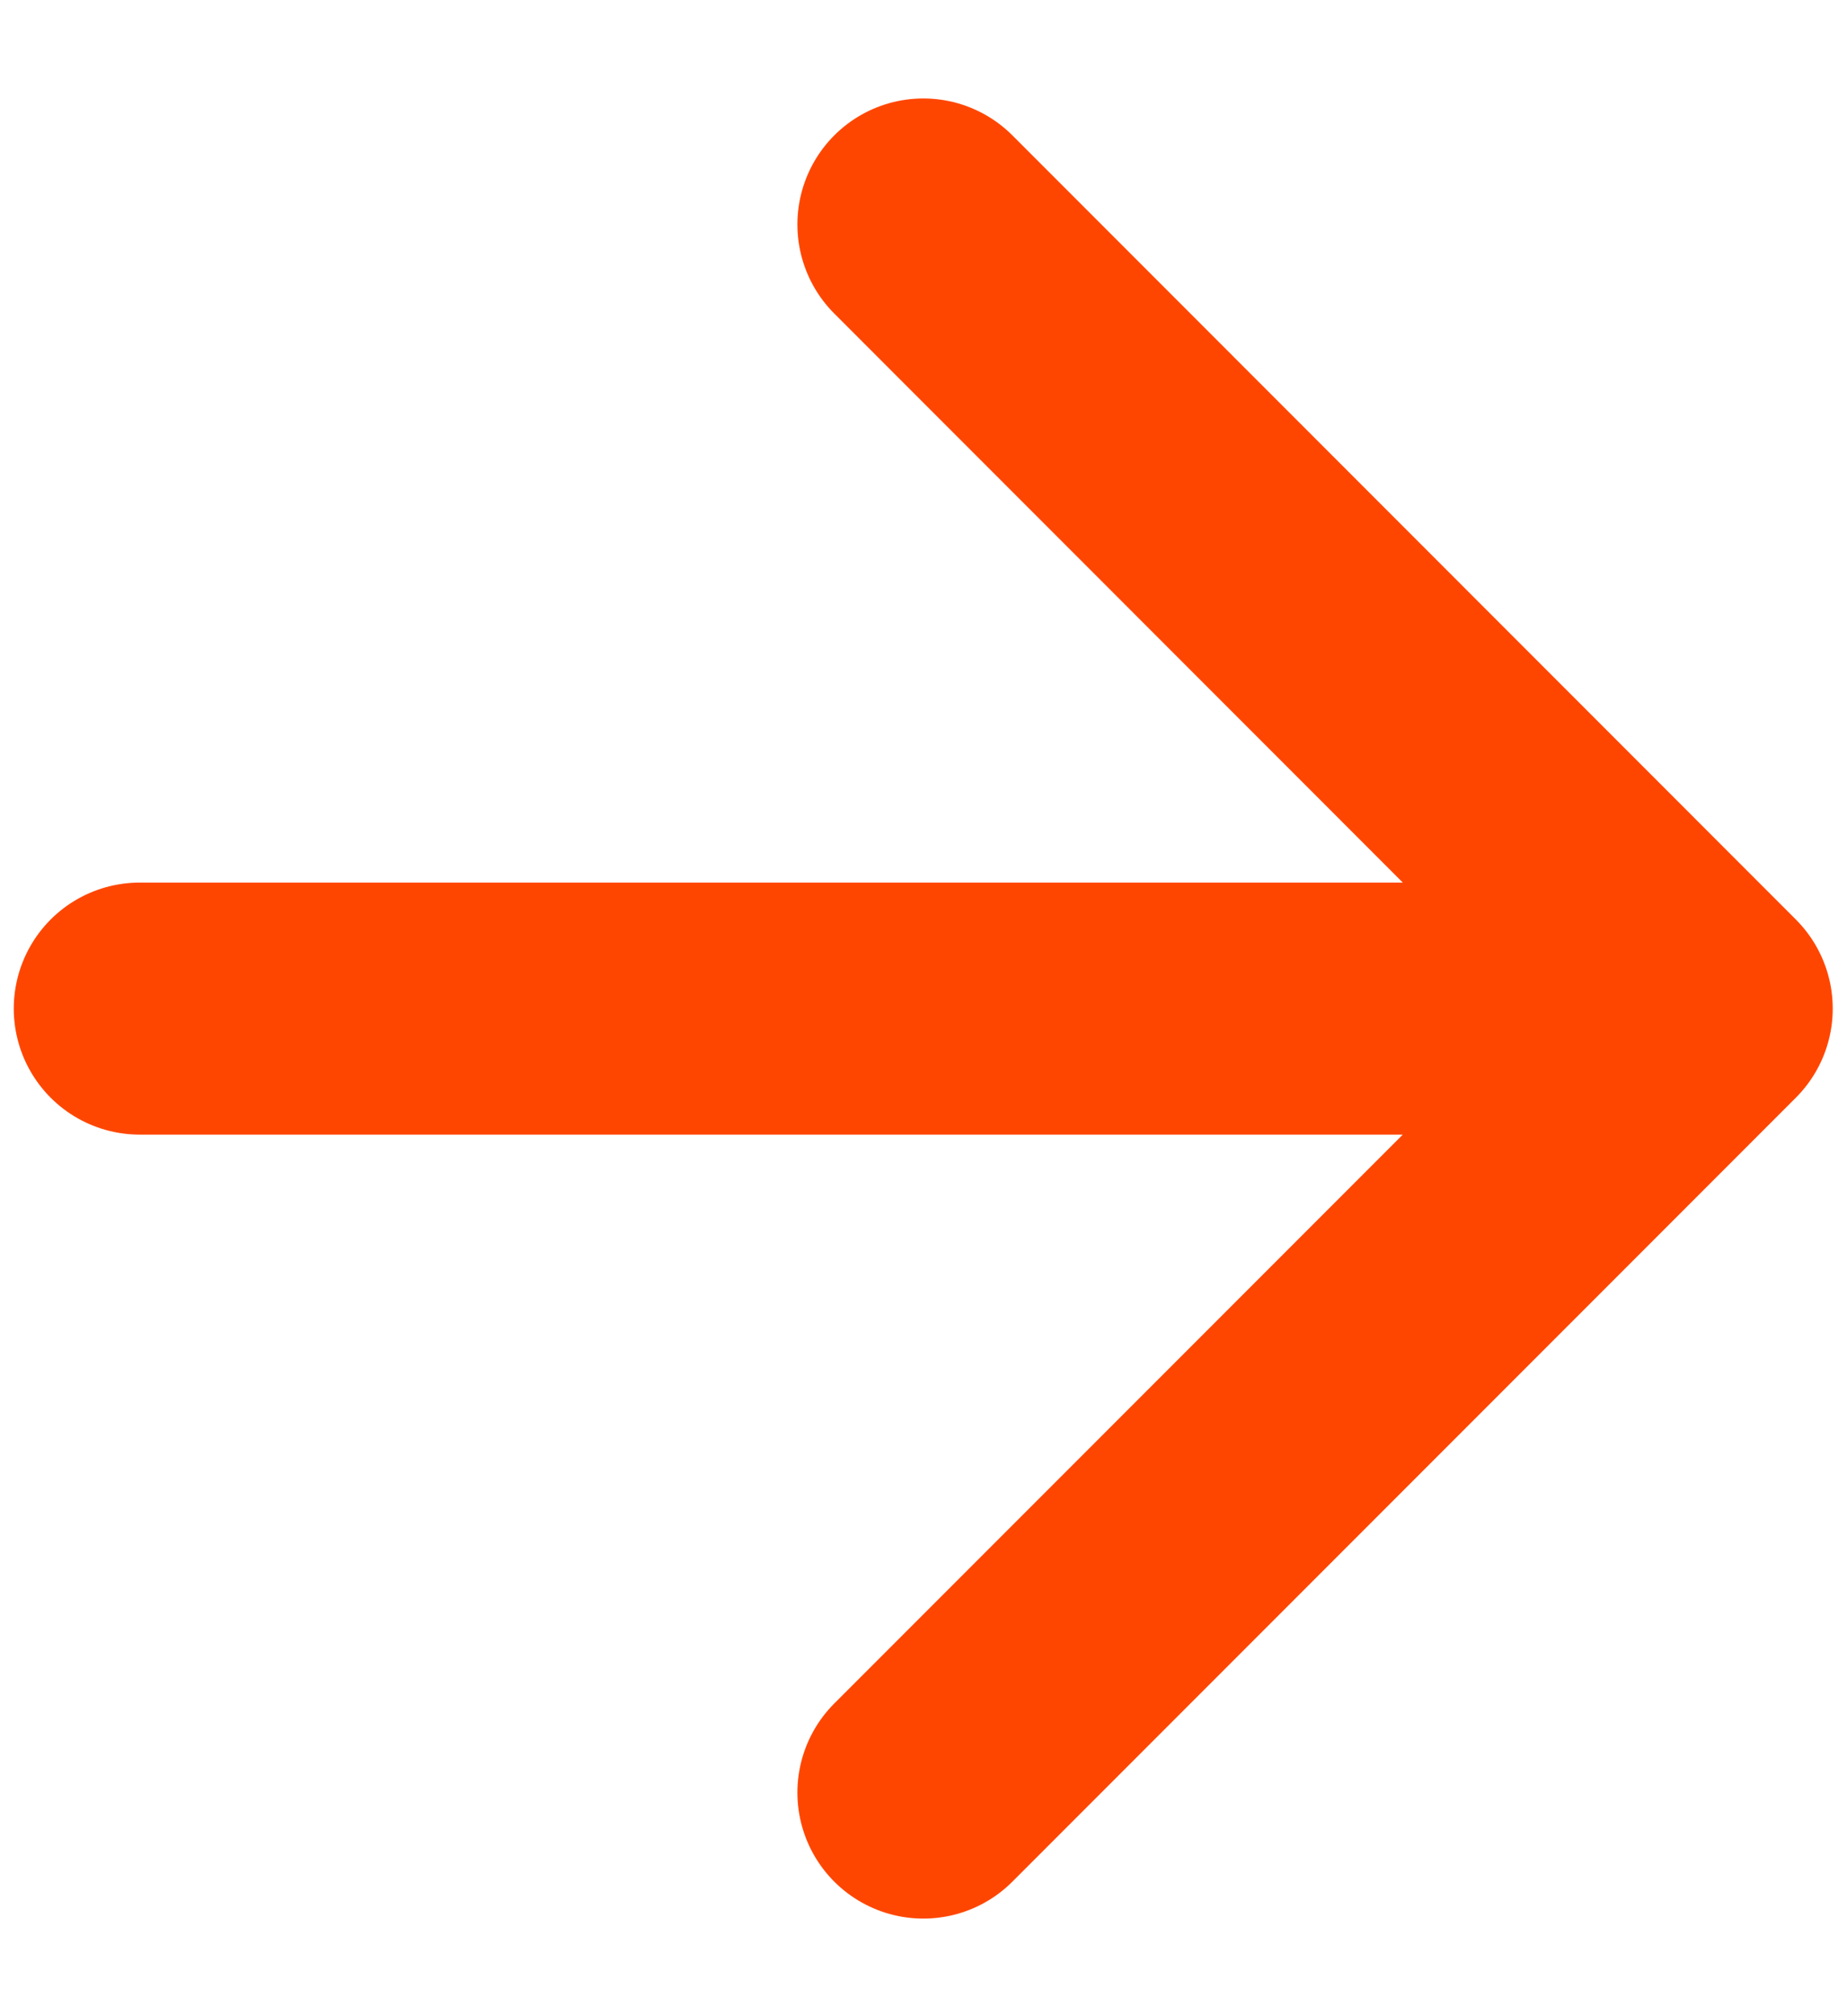 <svg width="11" height="12" viewBox="0 0 11 12" fill="none" xmlns="http://www.w3.org/2000/svg">
<path d="M0.832 6.003H10.165M10.165 6.003L5.499 1.336M10.165 6.003L5.499 10.669" stroke="#FF4600" stroke-width="1.5" stroke-linecap="round" stroke-linejoin="round"/>
</svg>
